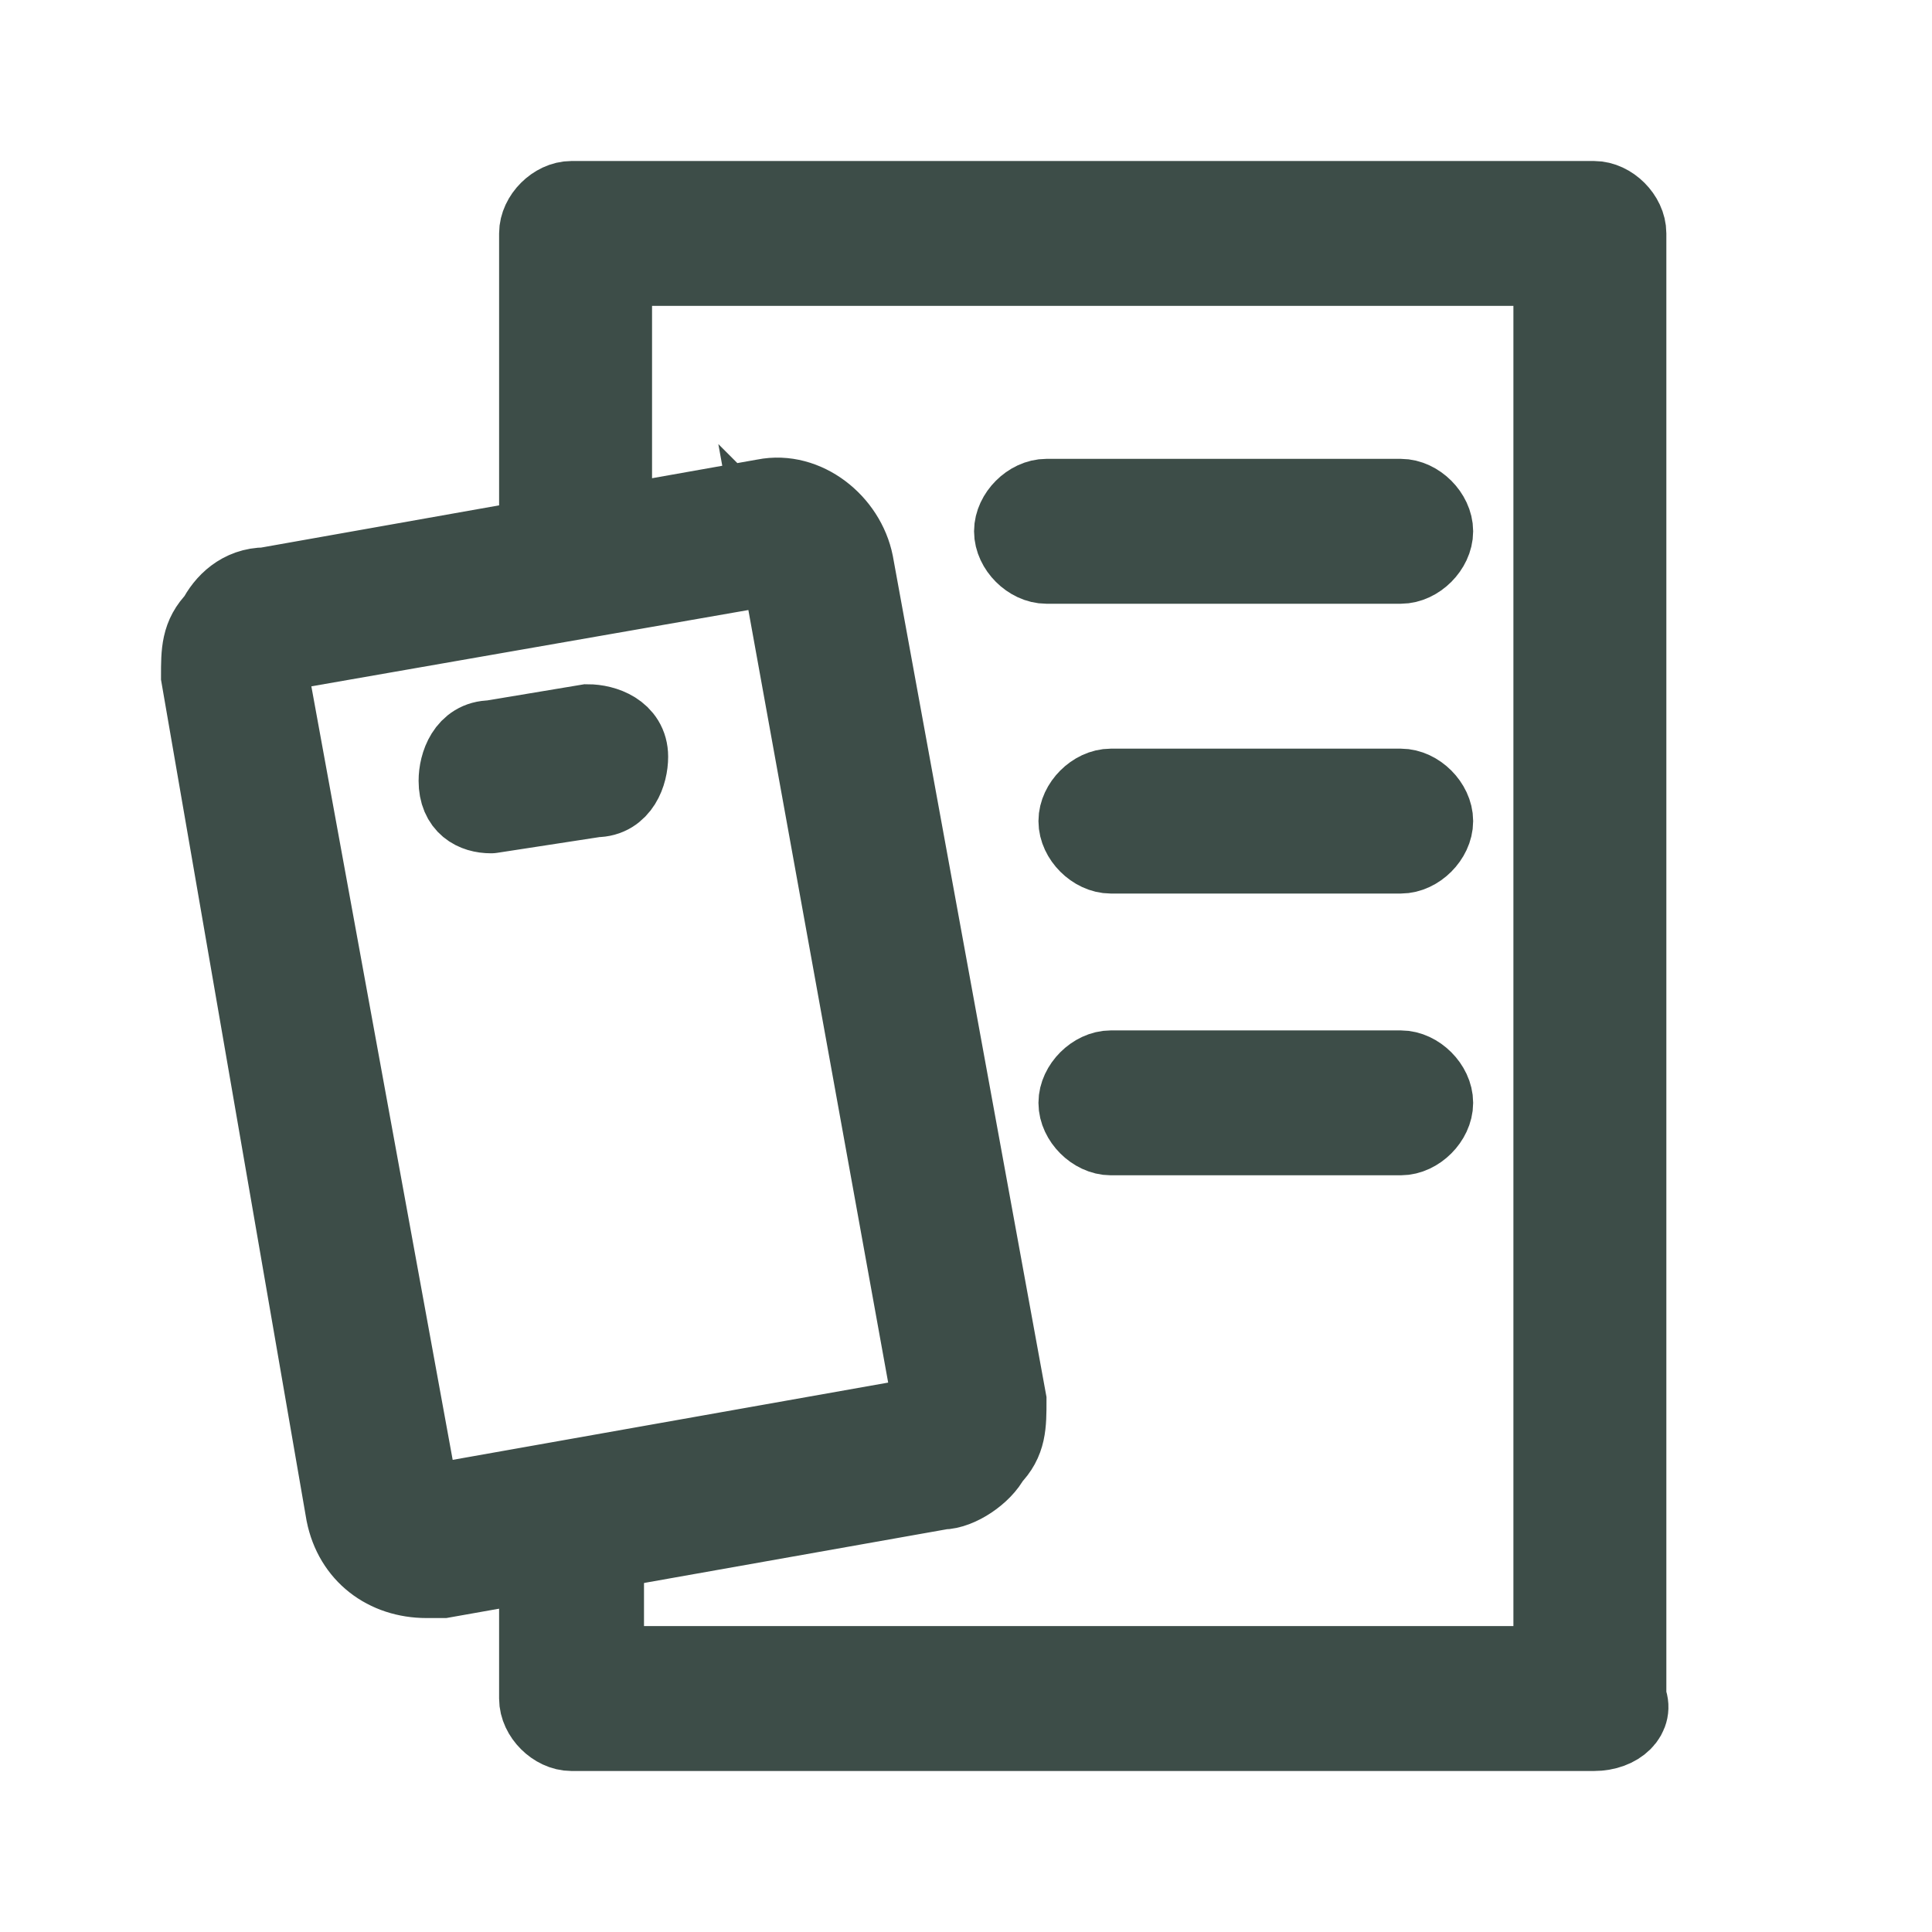 <svg xmlns="http://www.w3.org/2000/svg" xmlns:xlink="http://www.w3.org/1999/xlink" id="Layer_1" x="0px" y="0px" viewBox="0 0 24 24" style="enable-background:new 0 0 24 24;" xml:space="preserve"><style type="text/css">	.st0{fill:#3D4D48;stroke:#3D4D48;stroke-miterlimit:10;}</style><g>	<g>		<path class="st0" d="M19.8,21.5H7.1c-0.2,0-0.4-0.2-0.4-0.4v-2.2c0-0.2,0.2-0.4,0.4-0.4s0.4,0.2,0.4,0.4v1.8h11.8V3.3H7.6V7   c0,0.2-0.2,0.4-0.4,0.4S6.7,7.3,6.7,7V2.9c0-0.2,0.2-0.4,0.4-0.4h12.7c0.2,0,0.4,0.2,0.4,0.4v18.2C20.3,21.3,20.1,21.5,19.8,21.5z   "></path>	</g>	<g>		<path class="st0" d="M5.3,19.6c-0.5,0-0.9-0.3-1-0.8L2.5,8.4c0-0.3,0-0.5,0.2-0.7C2.8,7.5,3,7.3,3.3,7.3l6.2-1.1   c0.5-0.1,1,0.3,1.1,0.8l1.9,10.4c0,0.3,0,0.5-0.2,0.7c-0.1,0.2-0.4,0.4-0.6,0.4l-6.2,1.1C5.4,19.6,5.4,19.6,5.3,19.6z M9.7,7   C9.7,7,9.7,7,9.7,7L3.4,8.1c0,0-0.1,0-0.1,0c0,0,0,0,0,0.1l1.9,10.4c0,0,0,0.1,0,0.1c0,0,0,0,0.1,0l6.2-1.1l0,0c0,0,0.1,0,0.1,0   s0,0,0-0.1L9.7,7C9.8,7.1,9.8,7,9.7,7C9.7,7,9.7,7,9.7,7z"></path>	</g>	<g>		<path class="st0" d="M6.1,10.1c-0.2,0-0.4-0.1-0.4-0.4c0-0.2,0.1-0.5,0.4-0.5l1.2-0.2c0.2,0,0.5,0.1,0.5,0.4   c0,0.2-0.1,0.5-0.4,0.5L6.1,10.1C6.2,10.1,6.2,10.1,6.1,10.1z"></path>	</g>	<g>		<path class="st0" d="M17.4,7H13c-0.2,0-0.4-0.2-0.4-0.4c0-0.2,0.2-0.4,0.4-0.4h4.4c0.2,0,0.4,0.2,0.4,0.4C17.8,6.8,17.6,7,17.4,7z   "></path>	</g>	<g>		<path class="st0" d="M17.4,10.6h-3.6c-0.2,0-0.4-0.2-0.4-0.4c0-0.2,0.2-0.4,0.4-0.4h3.6c0.2,0,0.4,0.2,0.4,0.4   C17.8,10.4,17.6,10.6,17.4,10.6z"></path>	</g>	<g>		<path class="st0" d="M17.4,14.1h-3.6c-0.2,0-0.4-0.2-0.4-0.4s0.2-0.4,0.4-0.4h3.6c0.2,0,0.4,0.2,0.4,0.4S17.6,14.1,17.4,14.1z"></path>	</g></g></svg>